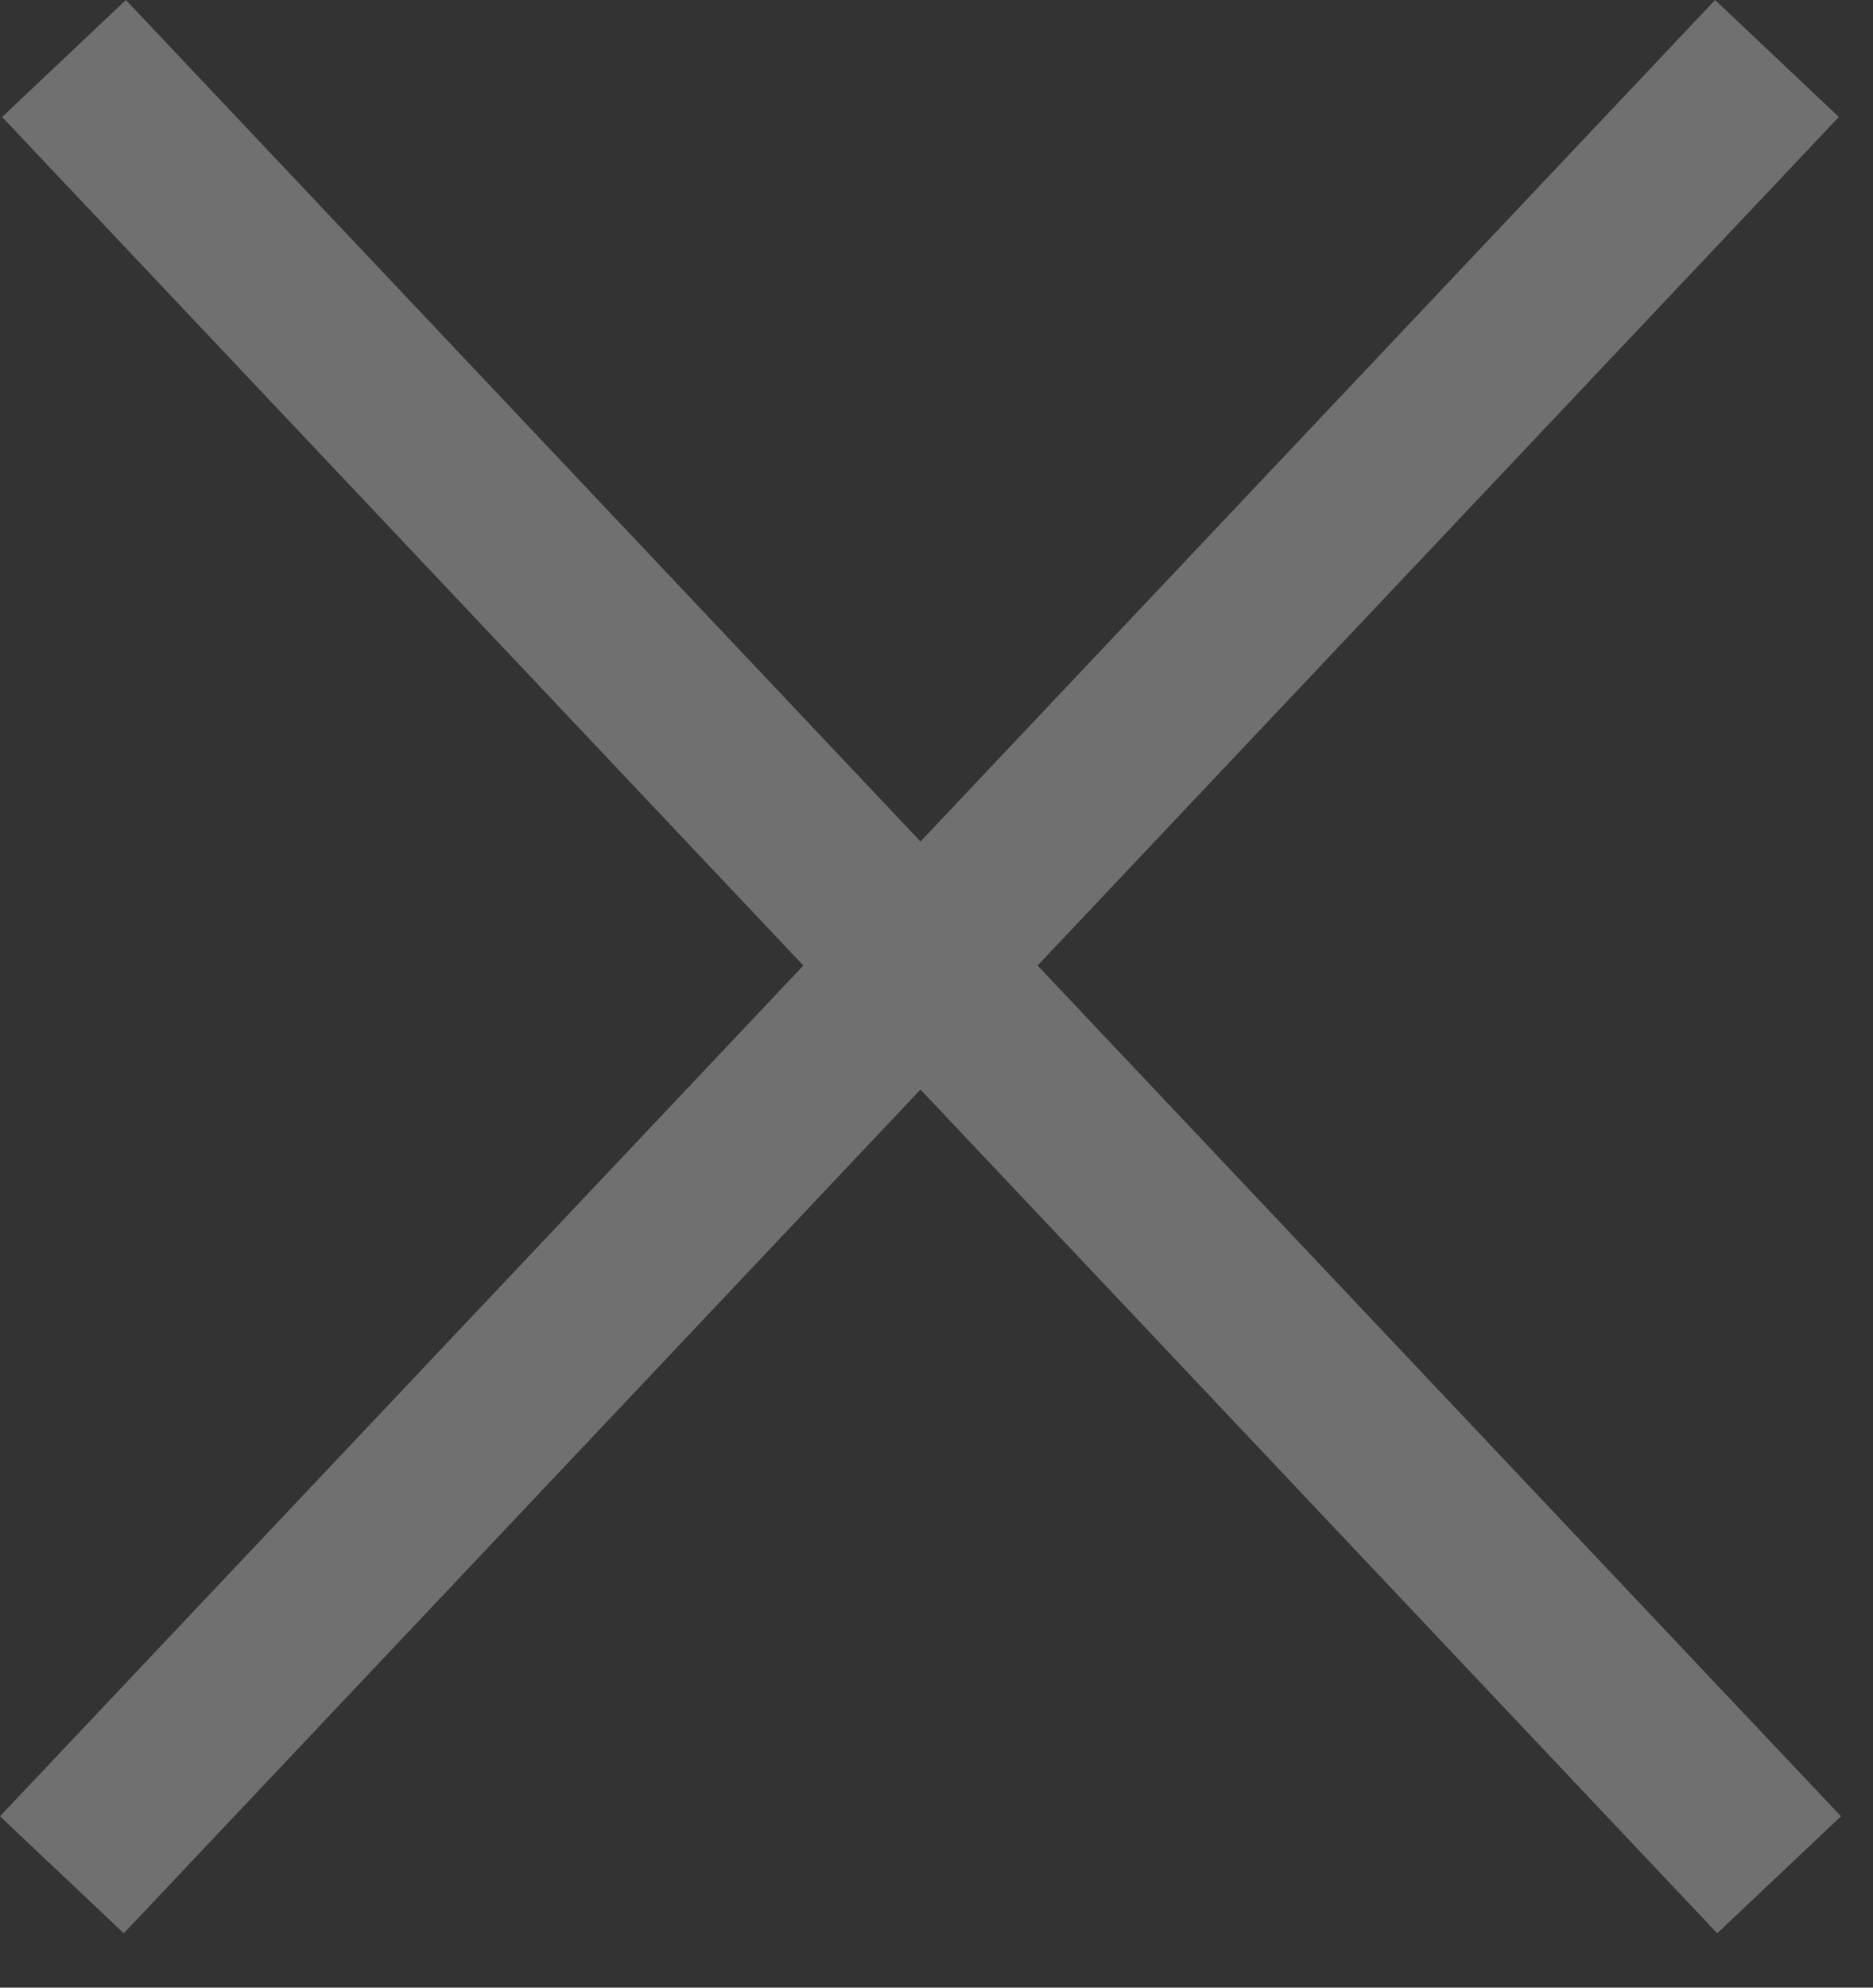 <svg width="33" height="35" viewBox="0 0 33 35" fill="none" xmlns="http://www.w3.org/2000/svg">
<rect x="0" y="0" width="33" height="35" fill="#333333" stroke="none"/>
<path opacity="0.3" fill-rule="evenodd" clip-rule="evenodd" d="M16.218 14.818L30.218 0L32.398 2.06L18.281 17.002L32.436 31.983L30.255 34.043L16.218 19.186L2.181 34.043L0 31.983L14.154 17.002L0.037 2.06L2.218 0L16.218 14.818Z" fill="white"/>
</svg>
